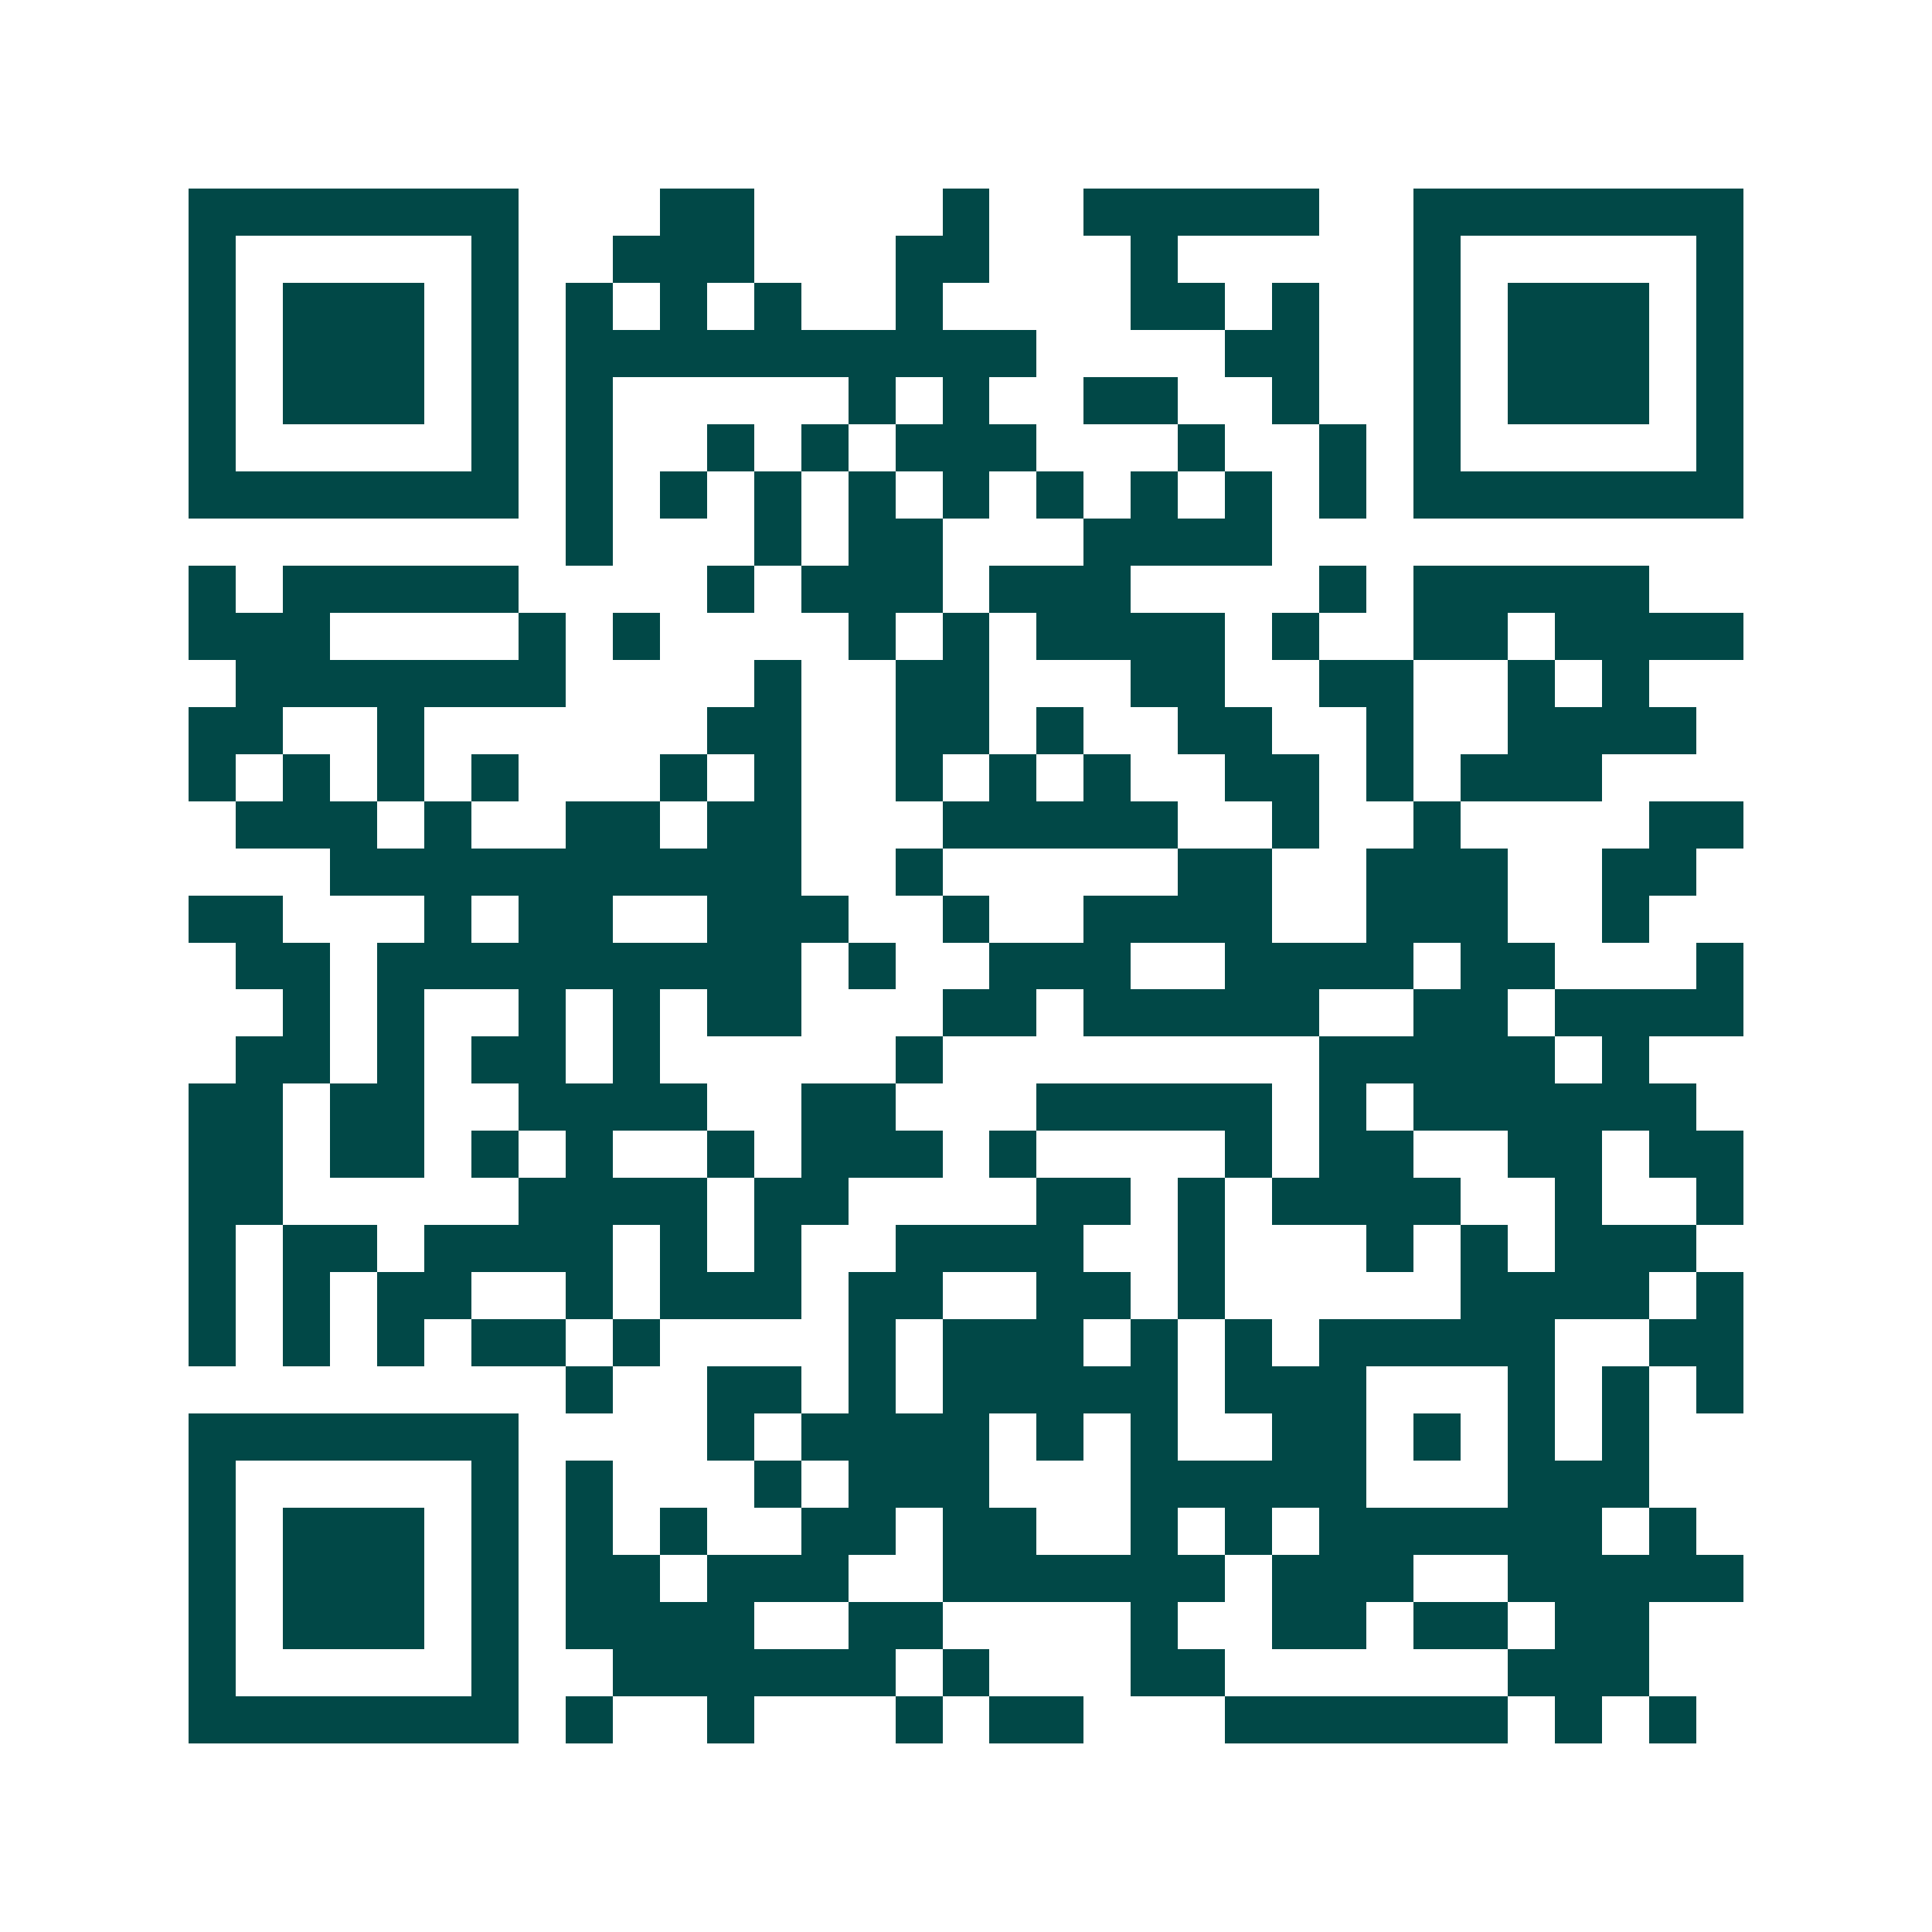 <svg xmlns="http://www.w3.org/2000/svg" width="200" height="200" viewBox="0 0 41 41" shape-rendering="crispEdges"><path fill="#ffffff" d="M0 0h41v41H0z"/><path stroke="#014847" d="M4 4.5h7m3 0h2m4 0h1m2 0h5m2 0h7M4 5.5h1m5 0h1m2 0h3m3 0h2m3 0h1m5 0h1m5 0h1M4 6.5h1m1 0h3m1 0h1m1 0h1m1 0h1m1 0h1m2 0h1m4 0h2m1 0h1m2 0h1m1 0h3m1 0h1M4 7.5h1m1 0h3m1 0h1m1 0h10m4 0h2m2 0h1m1 0h3m1 0h1M4 8.5h1m1 0h3m1 0h1m1 0h1m5 0h1m1 0h1m2 0h2m2 0h1m2 0h1m1 0h3m1 0h1M4 9.5h1m5 0h1m1 0h1m2 0h1m1 0h1m1 0h3m3 0h1m2 0h1m1 0h1m5 0h1M4 10.5h7m1 0h1m1 0h1m1 0h1m1 0h1m1 0h1m1 0h1m1 0h1m1 0h1m1 0h1m1 0h7M12 11.5h1m3 0h1m1 0h2m3 0h4M4 12.5h1m1 0h5m4 0h1m1 0h3m1 0h3m4 0h1m1 0h5M4 13.5h3m4 0h1m1 0h1m4 0h1m1 0h1m1 0h4m1 0h1m2 0h2m1 0h4M5 14.5h7m4 0h1m2 0h2m3 0h2m2 0h2m2 0h1m1 0h1M4 15.5h2m2 0h1m6 0h2m2 0h2m1 0h1m2 0h2m2 0h1m2 0h4M4 16.5h1m1 0h1m1 0h1m1 0h1m3 0h1m1 0h1m2 0h1m1 0h1m1 0h1m2 0h2m1 0h1m1 0h3M5 17.5h3m1 0h1m2 0h2m1 0h2m3 0h5m2 0h1m2 0h1m4 0h2M7 18.5h10m2 0h1m5 0h2m2 0h3m2 0h2M4 19.5h2m3 0h1m1 0h2m2 0h3m2 0h1m2 0h4m2 0h3m2 0h1M5 20.5h2m1 0h9m1 0h1m2 0h3m2 0h4m1 0h2m3 0h1M6 21.5h1m1 0h1m2 0h1m1 0h1m1 0h2m3 0h2m1 0h5m2 0h2m1 0h4M5 22.5h2m1 0h1m1 0h2m1 0h1m5 0h1m8 0h5m1 0h1M4 23.5h2m1 0h2m2 0h4m2 0h2m3 0h5m1 0h1m1 0h6M4 24.5h2m1 0h2m1 0h1m1 0h1m2 0h1m1 0h3m1 0h1m4 0h1m1 0h2m2 0h2m1 0h2M4 25.5h2m5 0h4m1 0h2m4 0h2m1 0h1m1 0h4m2 0h1m2 0h1M4 26.5h1m1 0h2m1 0h4m1 0h1m1 0h1m2 0h4m2 0h1m3 0h1m1 0h1m1 0h3M4 27.5h1m1 0h1m1 0h2m2 0h1m1 0h3m1 0h2m2 0h2m1 0h1m5 0h4m1 0h1M4 28.5h1m1 0h1m1 0h1m1 0h2m1 0h1m4 0h1m1 0h3m1 0h1m1 0h1m1 0h5m2 0h2M12 29.5h1m2 0h2m1 0h1m1 0h5m1 0h3m3 0h1m1 0h1m1 0h1M4 30.5h7m4 0h1m1 0h4m1 0h1m1 0h1m2 0h2m1 0h1m1 0h1m1 0h1M4 31.5h1m5 0h1m1 0h1m3 0h1m1 0h3m3 0h5m3 0h3M4 32.5h1m1 0h3m1 0h1m1 0h1m1 0h1m2 0h2m1 0h2m2 0h1m1 0h1m1 0h6m1 0h1M4 33.5h1m1 0h3m1 0h1m1 0h2m1 0h3m2 0h6m1 0h3m2 0h5M4 34.5h1m1 0h3m1 0h1m1 0h4m2 0h2m4 0h1m2 0h2m1 0h2m1 0h2M4 35.5h1m5 0h1m2 0h6m1 0h1m3 0h2m6 0h3M4 36.5h7m1 0h1m2 0h1m3 0h1m1 0h2m3 0h6m1 0h1m1 0h1"/></svg>
